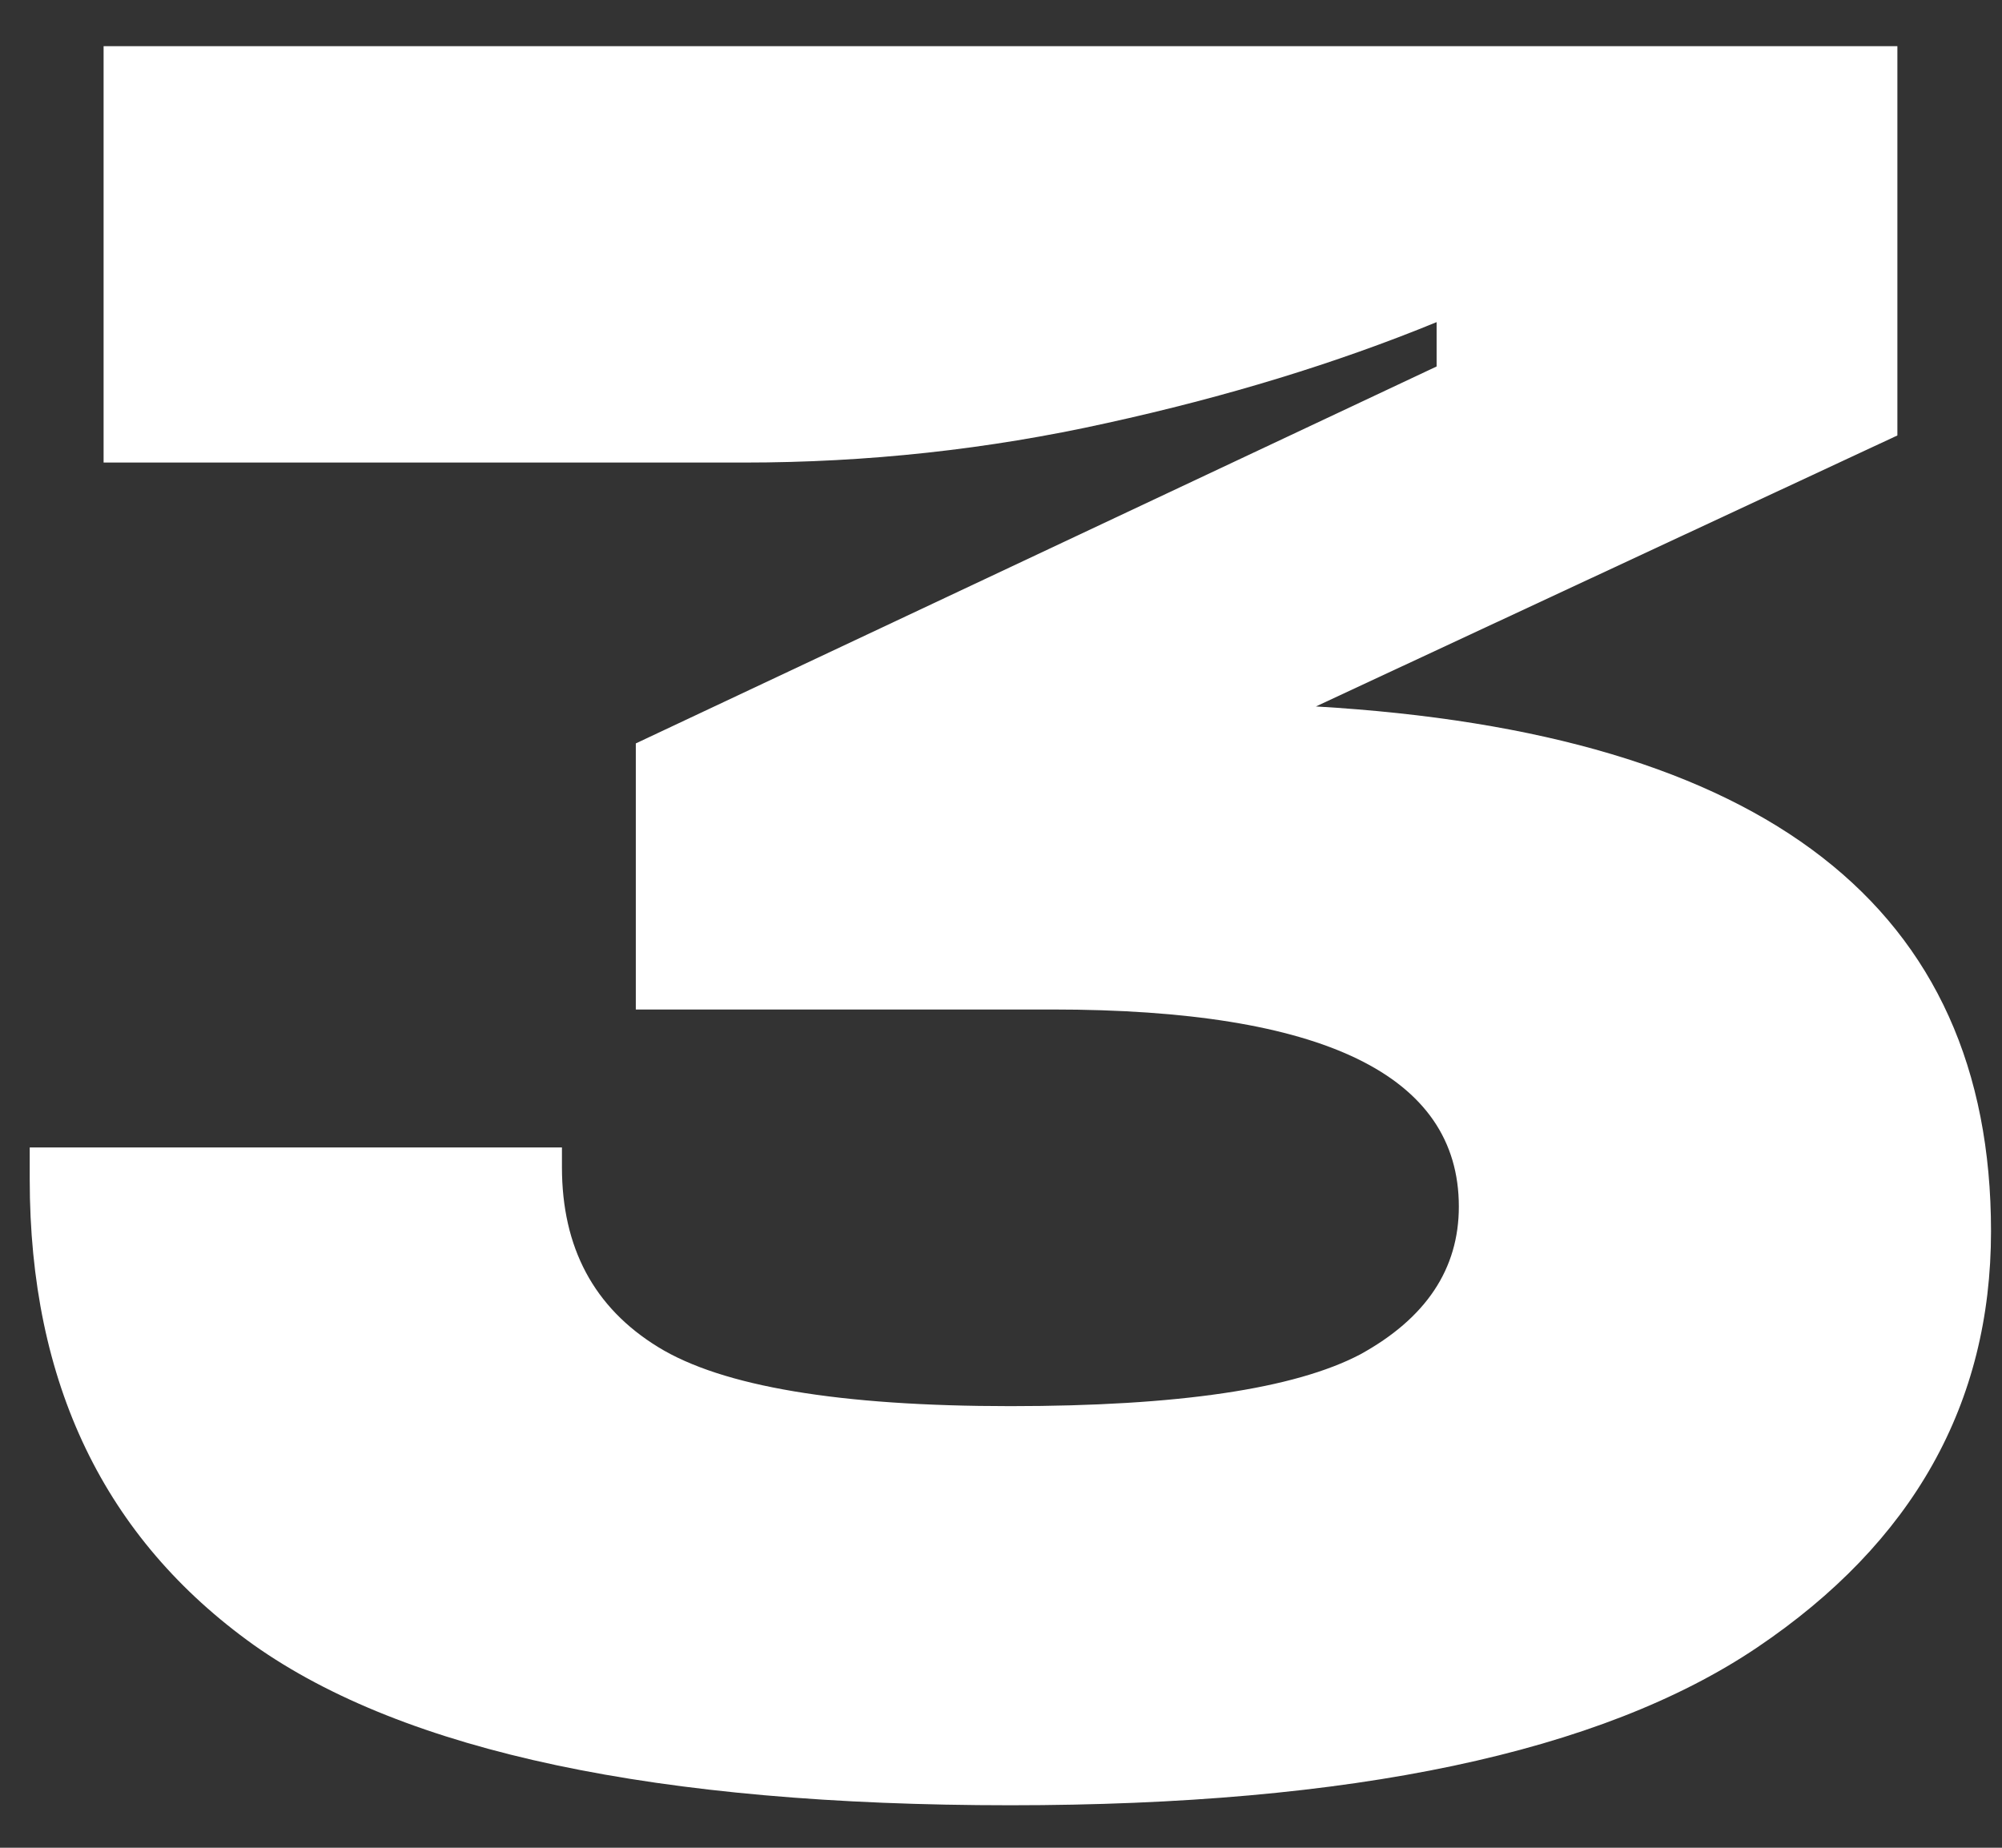<?xml version="1.0" encoding="UTF-8"?> <svg xmlns="http://www.w3.org/2000/svg" width="39" height="36" viewBox="0 0 39 36" fill="none"><rect x="0" y="0" width="39" height="36" fill="#333333" stroke="none"/><path d="M25.634 13.764C34.403 14.276 38.786 17.684 38.786 23.988C38.786 27.348 37.267 30.052 34.227 32.1C31.186 34.148 26.338 35.172 19.683 35.172C12.803 35.172 7.891 34.132 4.947 32.052C2.034 29.972 0.579 26.948 0.579 22.98V22.356H10.947V22.74C10.947 24.308 11.57 25.476 12.819 26.244C14.066 27.012 16.355 27.396 19.683 27.396C22.947 27.396 25.218 27.06 26.498 26.388C27.779 25.684 28.419 24.724 28.419 23.508C28.419 20.948 25.779 19.668 20.498 19.668H12.386V14.484L27.986 7.14V6.276C26.035 7.076 23.89 7.732 21.555 8.244C19.25 8.756 16.898 9.012 14.498 9.012H2.018V0.9H36.962V8.484L25.634 13.764Z" fill="white"></path></svg> 